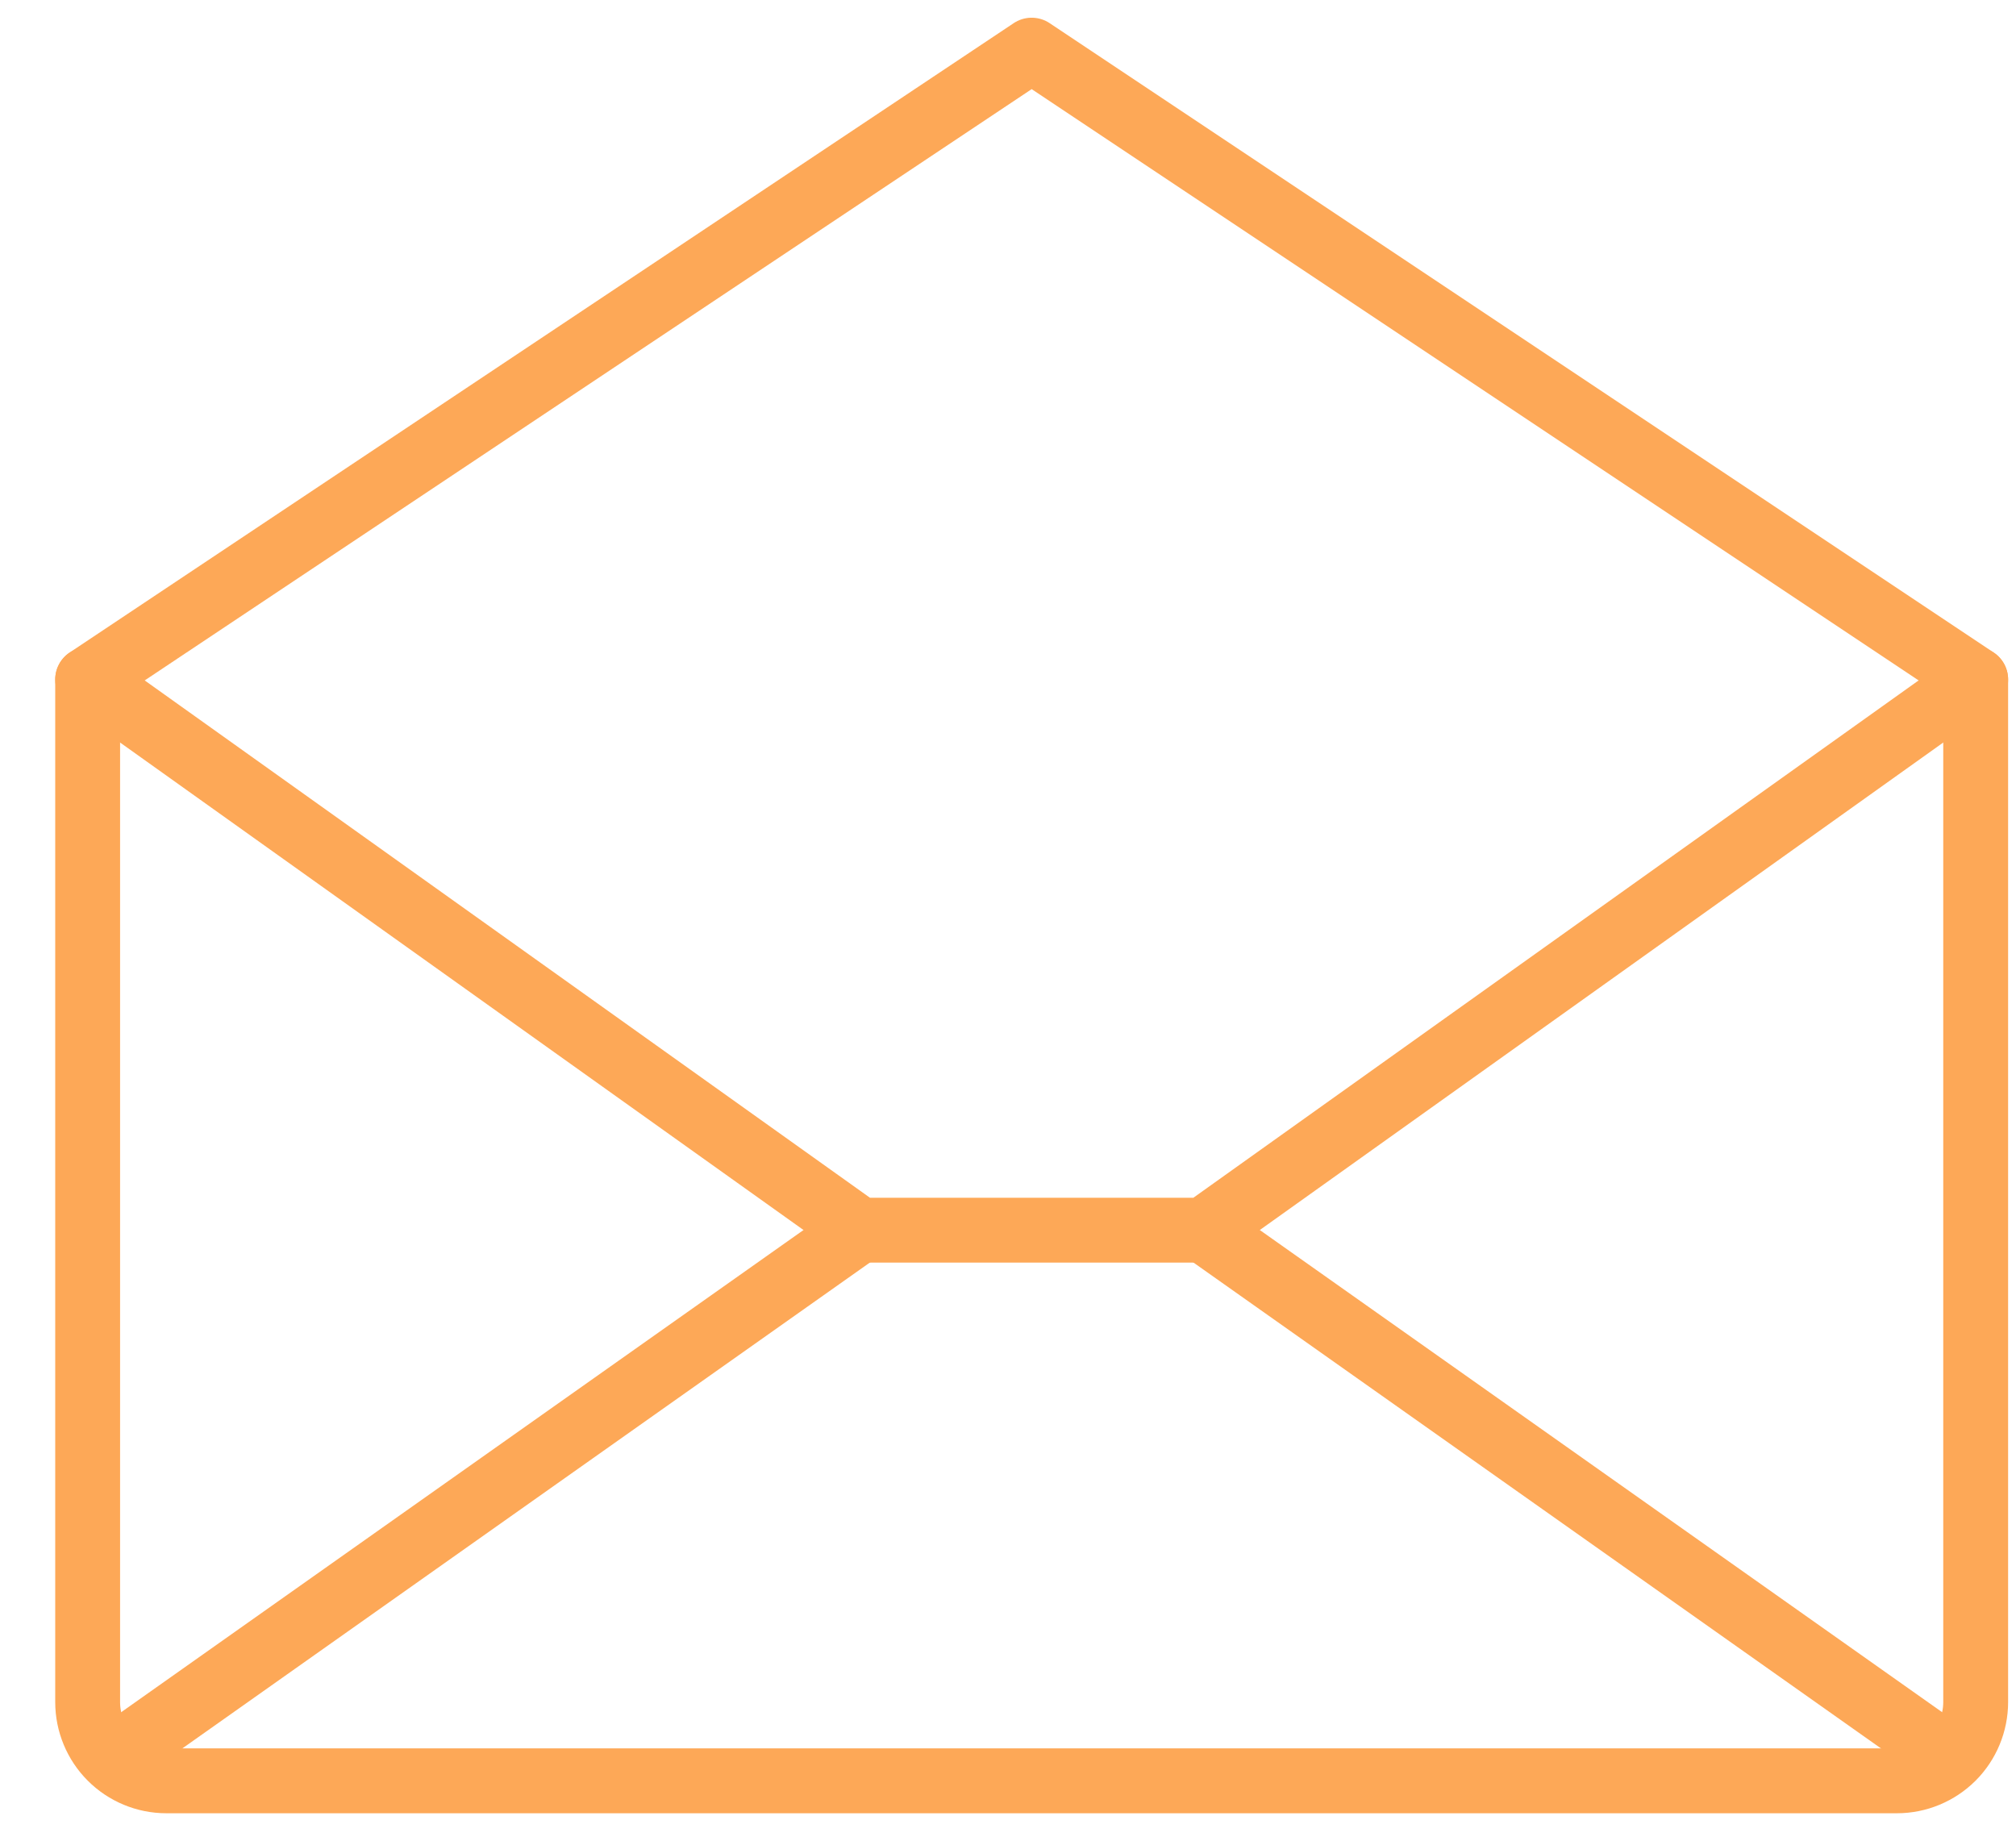 <?xml version="1.0" encoding="UTF-8"?> <svg xmlns="http://www.w3.org/2000/svg" width="23" height="21" viewBox="0 0 23 21" fill="none"><path d="M22.54 7.752V19.419C22.54 19.657 22.445 19.886 22.277 20.054C22.108 20.222 21.88 20.317 21.642 20.317H1.897C1.659 20.317 1.431 20.222 1.263 20.054C1.095 19.886 1 19.657 1 19.419V7.752L11.77 0.572L22.54 7.752Z" stroke="#FDA857" stroke-width="0.74" stroke-linecap="round" stroke-linejoin="round"></path><path d="M22.54 7.753L13.733 14.035H9.807L1 7.753" stroke="#FDA857" stroke-width="0.74" stroke-linecap="round" stroke-linejoin="round"></path><path d="M22.259 20.059L13.733 14.034" stroke="#FDA857" stroke-width="0.74" stroke-linecap="round" stroke-linejoin="round"></path><path d="M9.807 14.034L1.281 20.059" stroke="#FDA857" stroke-width="0.74" stroke-linecap="round" stroke-linejoin="round"></path></svg> 